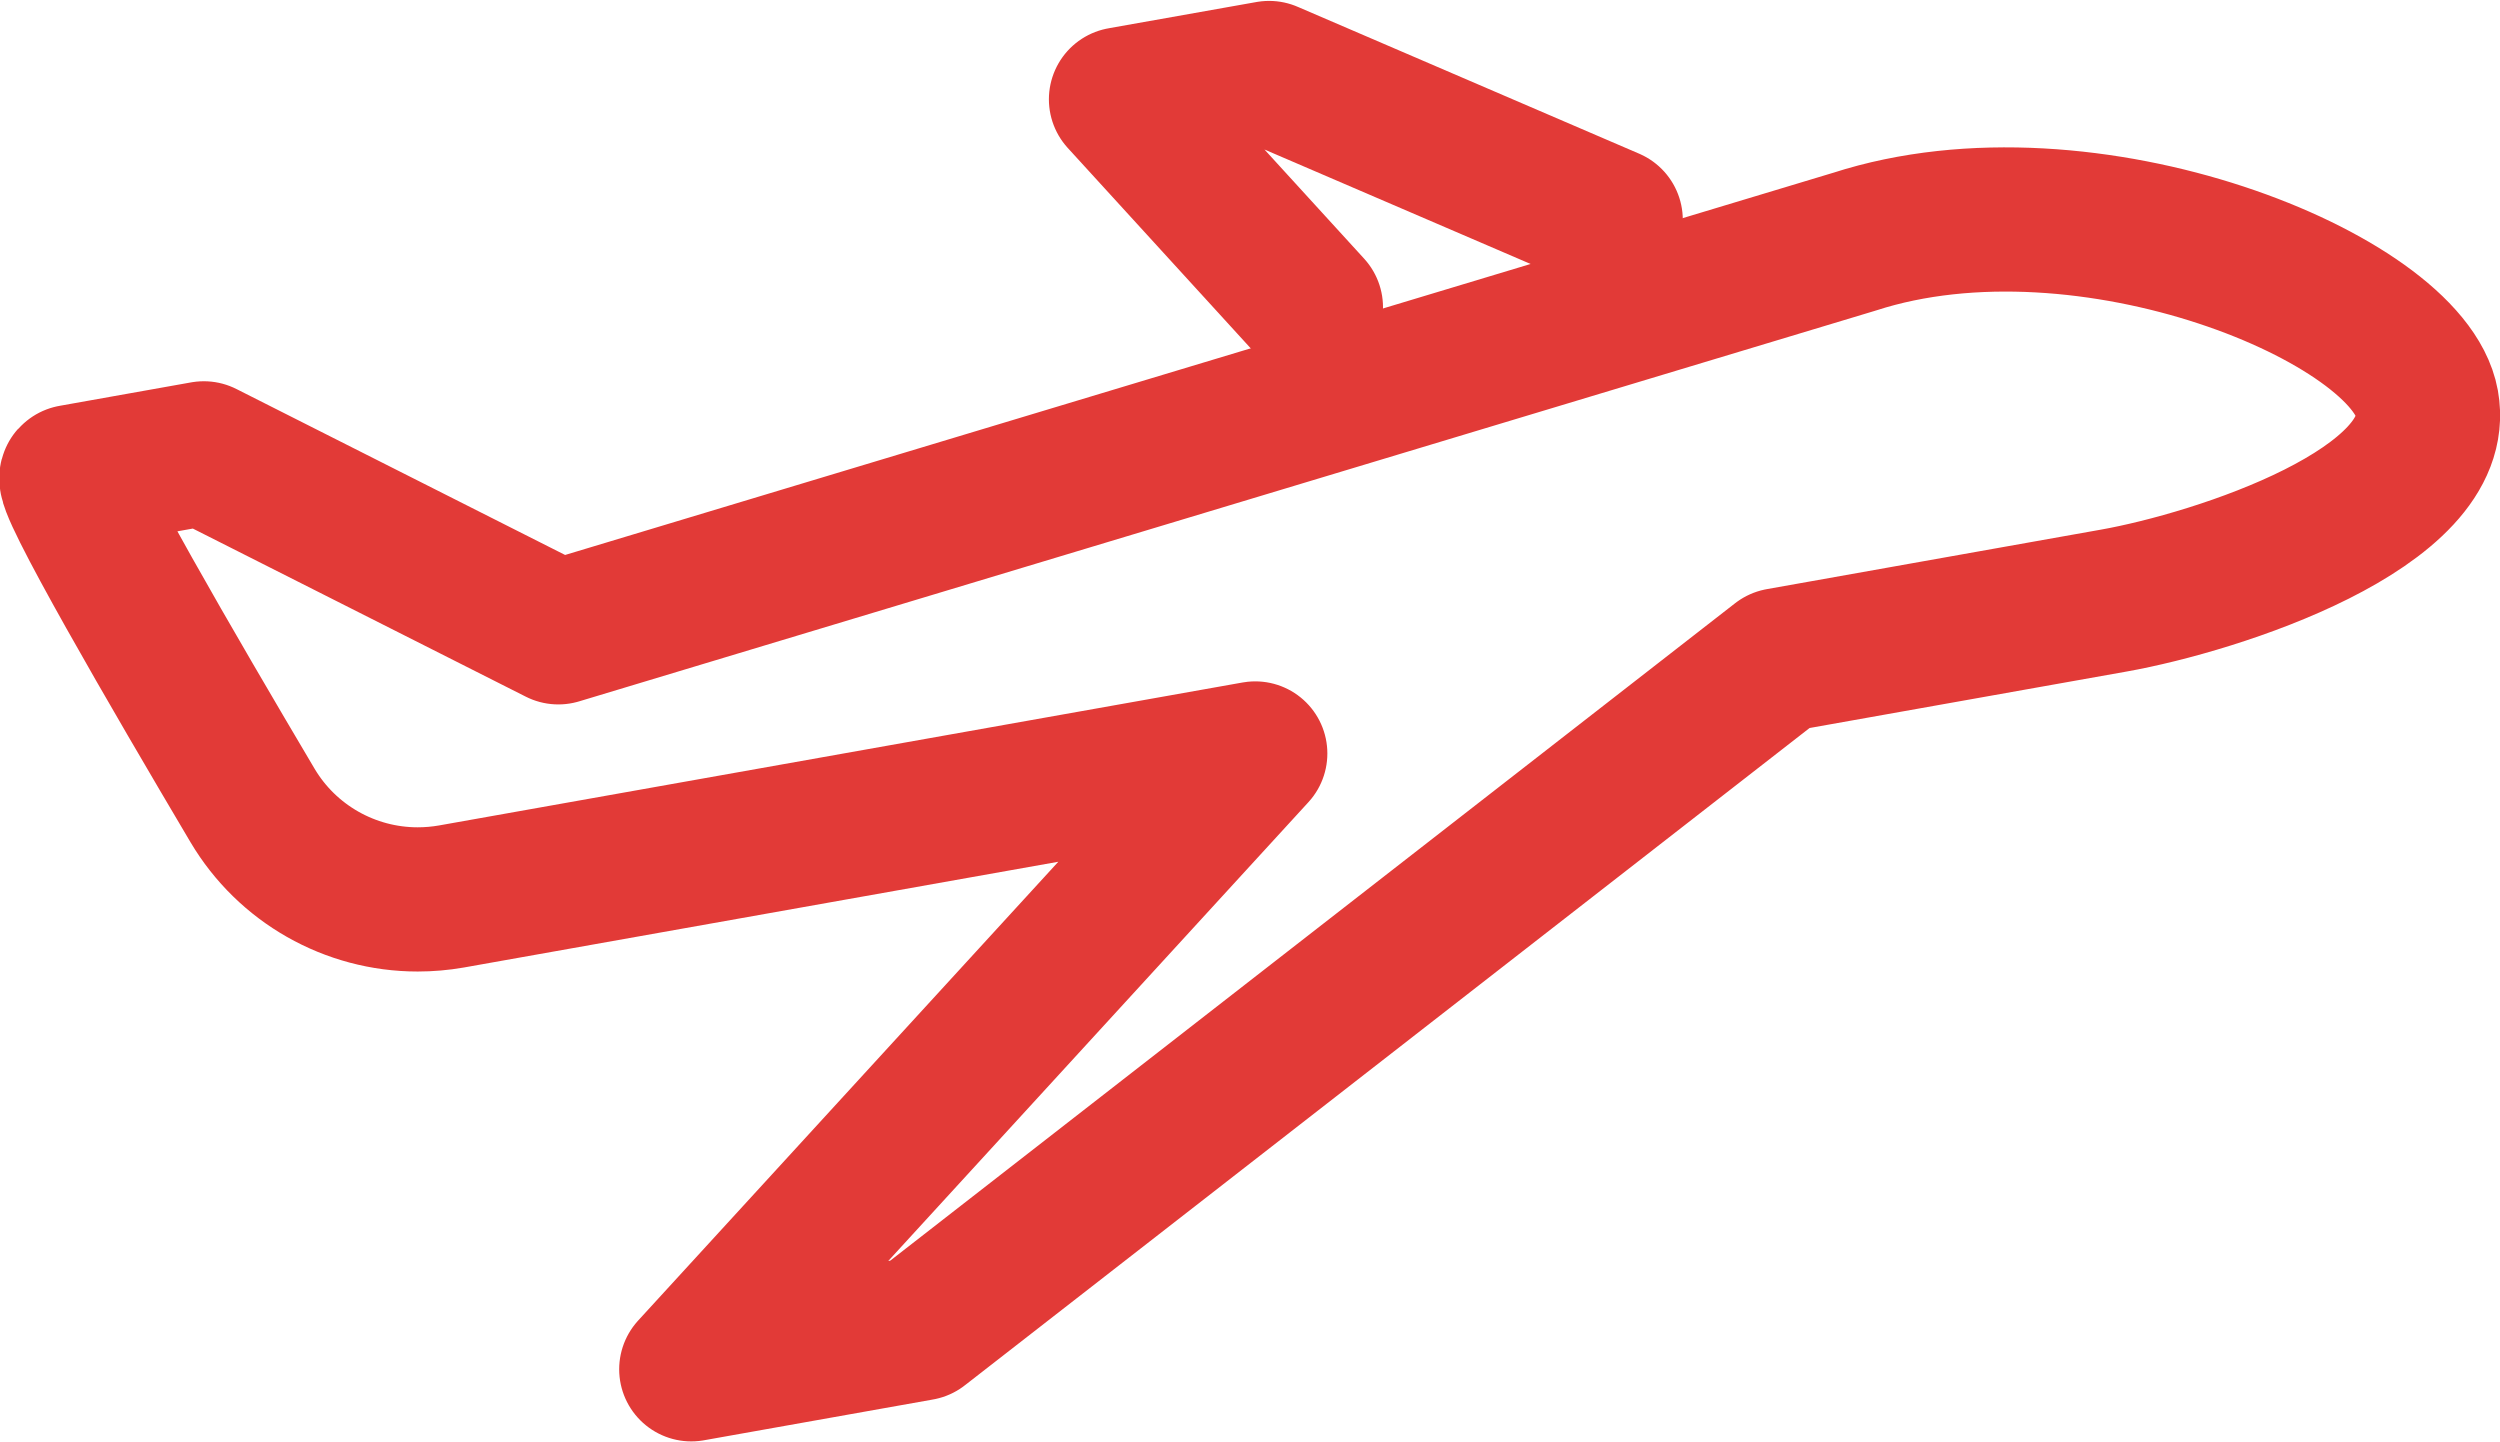 <?xml version="1.0" encoding="UTF-8"?> <!-- Creator: CorelDRAW --> <svg xmlns="http://www.w3.org/2000/svg" xmlns:xlink="http://www.w3.org/1999/xlink" xmlns:xodm="http://www.corel.com/coreldraw/odm/2003" xml:space="preserve" width="520px" height="300px" style="shape-rendering:geometricPrecision; text-rendering:geometricPrecision; image-rendering:optimizeQuality; fill-rule:evenodd; clip-rule:evenodd" viewBox="0 0 230.91 133.05"> <defs> <style type="text/css"> <![CDATA[ .str0 {stroke:#E23A37;stroke-width:13.32;stroke-linecap:round;stroke-linejoin:round;stroke-miterlimit:22.926} .fil0 {fill:none} ]]> </style> </defs> <g id="Слой_x0020_1">  <g id="_105553217396512"> <g id="Layer_2" data-name="Layer 2"> <g id="VECTOR"> <path class="fil0 str0" d="M171.28 22.24l-119.71 36.08 -32.74 -16.53 -12.17 2.17c-1.02,0.18 9.52,18.29 16.67,30.36 3.19,5.37 8.99,8.67 15.25,8.67 1.04,0 2.08,-0.09 3.11,-0.27l74.25 -13.21 -52.09 56.88 21.17 -3.77 79.33 -61.73 30.88 -5.5c9.66,-1.72 30.66,-8.57 28.93,-18.23 -1.74,-9.65 -31.36,-21.89 -52.88,-14.92z"></path> <polyline class="fil0 str0" points="148.77,20.23 117.22,6.66 103.54,9.09 121.08,28.3 "></polyline> </g> </g> </g> </g> </svg> 